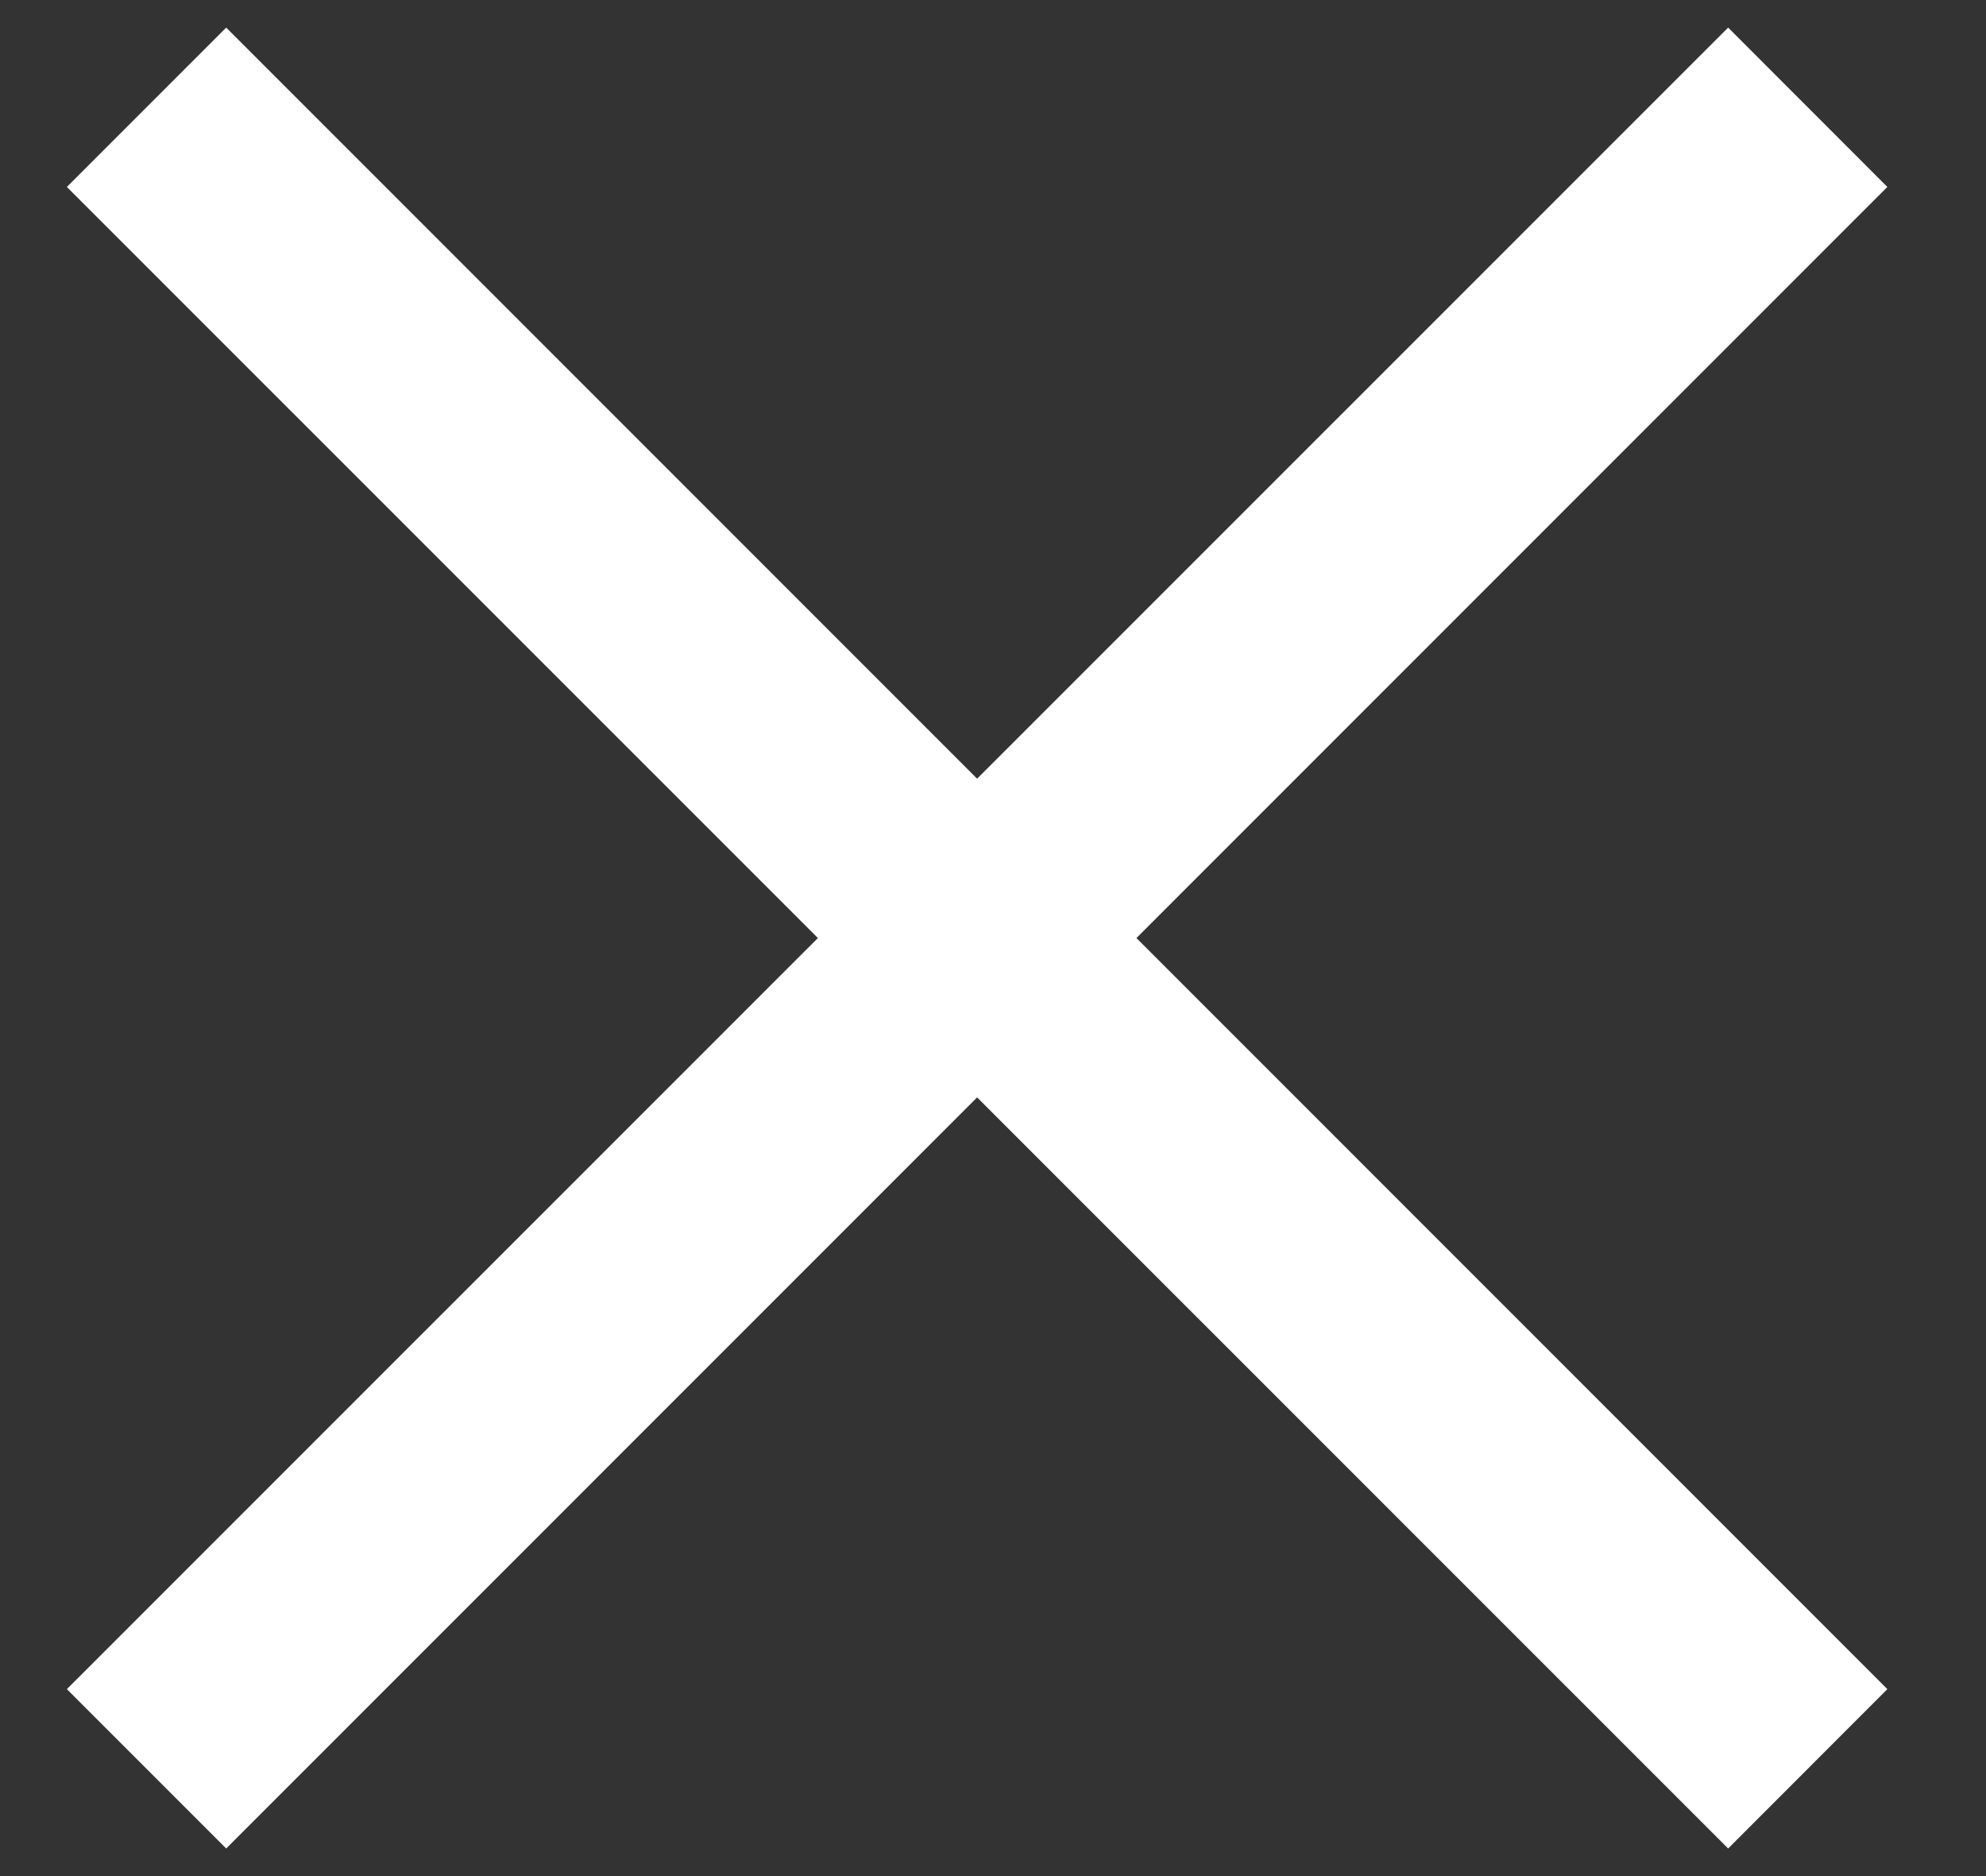 <svg width="18" height="17" viewBox="0 0 18 17" fill="none" xmlns="http://www.w3.org/2000/svg">
<rect x="0" y="0" width="18" height="17" fill="#333333" stroke="none"/>
<path d="M17.106 1.694L15.663 0.25L8.856 7.056L2.05 0.25L0.606 1.694L7.413 8.5L0.606 15.306L2.05 16.75L8.856 9.944L15.663 16.75L17.106 15.306L10.3 8.5L17.106 1.694Z" fill="white"/>
</svg>
